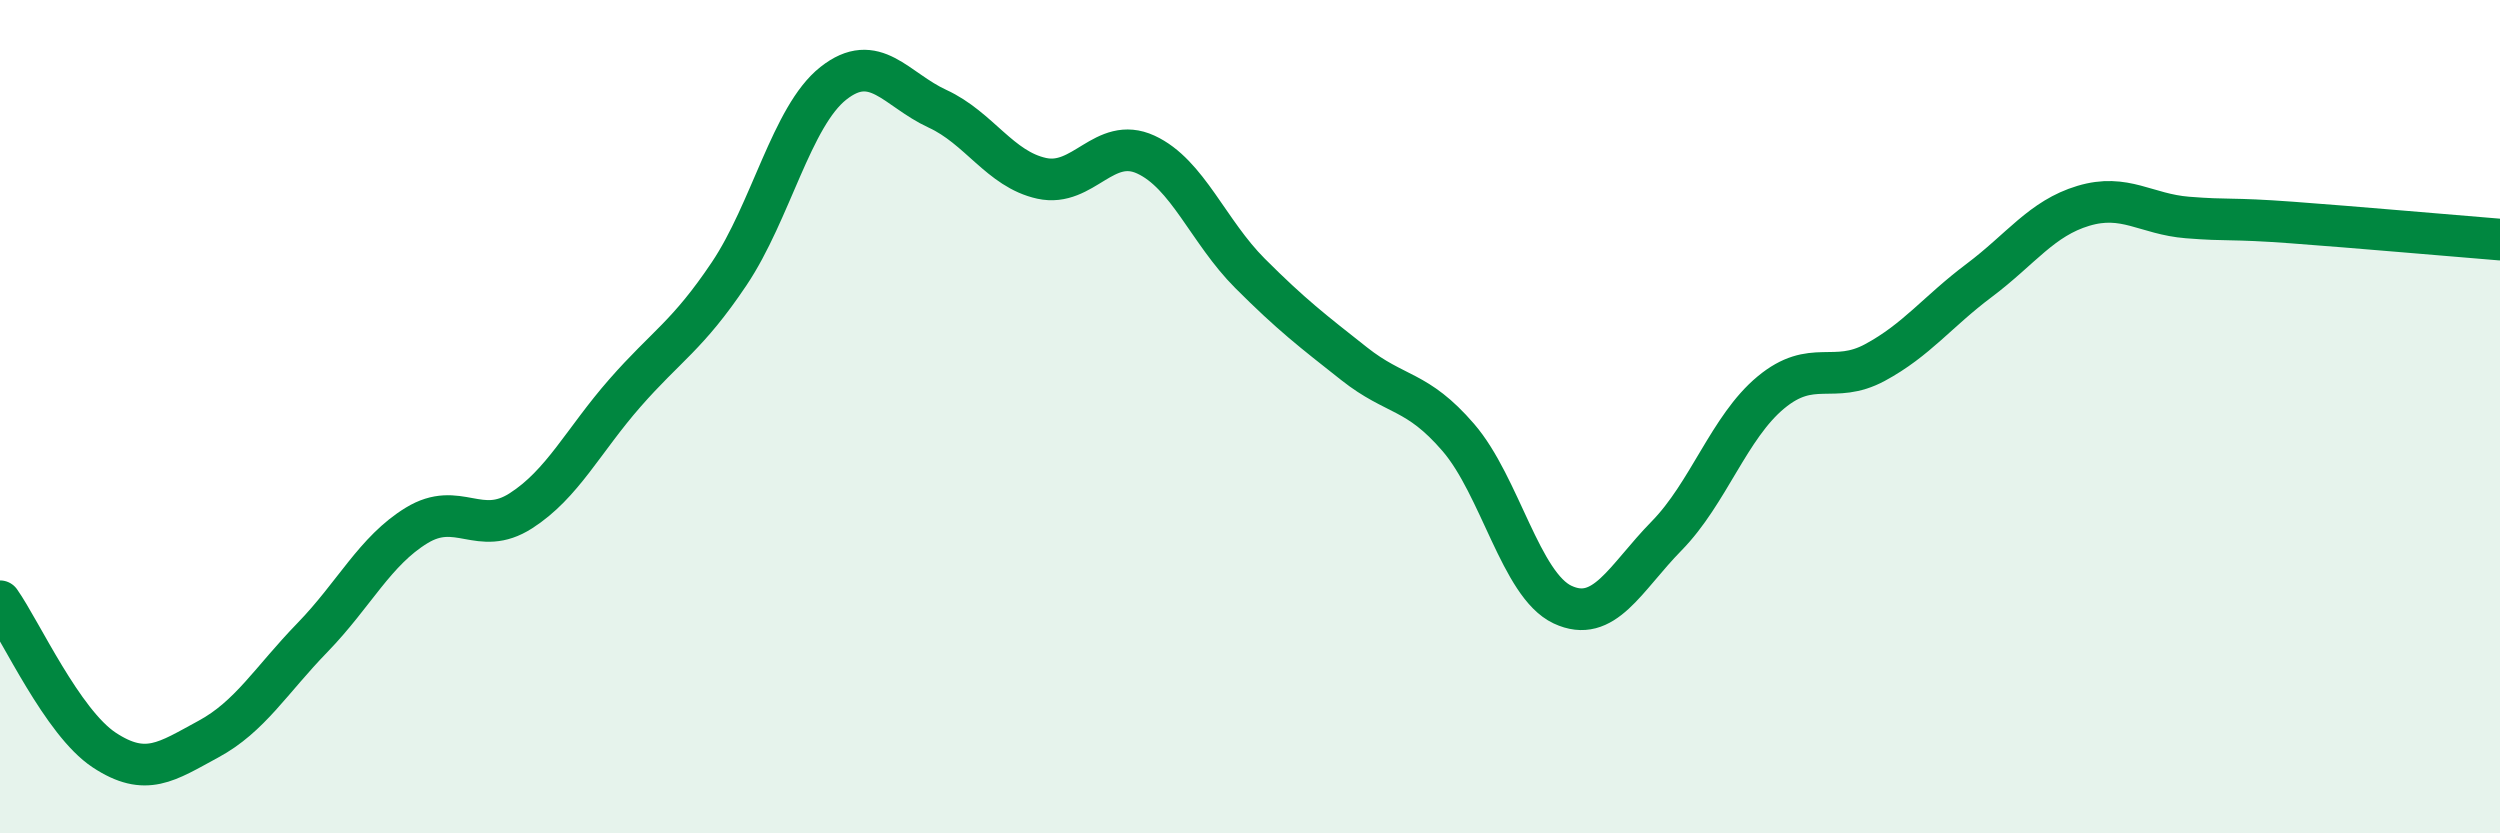 
    <svg width="60" height="20" viewBox="0 0 60 20" xmlns="http://www.w3.org/2000/svg">
      <path
        d="M 0,14.43 C 0.5,15.14 1.5,17.34 2.5,18 C 3.5,18.66 4,18.28 5,17.74 C 6,17.2 6.5,16.33 7.5,15.3 C 8.5,14.27 9,13.22 10,12.61 C 11,12 11.5,12.9 12.5,12.26 C 13.5,11.62 14,10.57 15,9.43 C 16,8.29 16.5,8.06 17.5,6.57 C 18.5,5.08 19,2.79 20,2 C 21,1.21 21.5,2.15 22.5,2.61 C 23.5,3.07 24,4.06 25,4.28 C 26,4.5 26.5,3.25 27.5,3.71 C 28.5,4.17 29,5.56 30,6.56 C 31,7.56 31.5,7.94 32.5,8.73 C 33.5,9.52 34,9.34 35,10.5 C 36,11.66 36.5,14.04 37.5,14.51 C 38.5,14.98 39,13.88 40,12.86 C 41,11.84 41.5,10.25 42.5,9.42 C 43.5,8.59 44,9.24 45,8.7 C 46,8.16 46.5,7.48 47.5,6.73 C 48.5,5.98 49,5.24 50,4.94 C 51,4.64 51.5,5.14 52.5,5.22 C 53.5,5.3 53.5,5.23 55,5.34 C 56.5,5.45 59,5.67 60,5.75L60 20L0 20Z"
        fill="#008740"
        opacity="0.1"
        stroke-linecap="round"
        stroke-linejoin="round"
      />
      <path
        d="M 0,14.43 C 0.5,15.14 1.5,17.34 2.5,18 C 3.5,18.66 4,18.28 5,17.74 C 6,17.2 6.5,16.33 7.5,15.3 C 8.5,14.27 9,13.22 10,12.61 C 11,12 11.5,12.9 12.5,12.26 C 13.5,11.62 14,10.57 15,9.43 C 16,8.29 16.5,8.06 17.5,6.57 C 18.5,5.08 19,2.79 20,2 C 21,1.21 21.5,2.15 22.5,2.61 C 23.5,3.07 24,4.06 25,4.28 C 26,4.5 26.5,3.25 27.5,3.71 C 28.5,4.17 29,5.56 30,6.56 C 31,7.56 31.5,7.94 32.5,8.73 C 33.5,9.52 34,9.34 35,10.5 C 36,11.66 36.5,14.04 37.5,14.51 C 38.5,14.98 39,13.88 40,12.86 C 41,11.84 41.5,10.25 42.5,9.42 C 43.5,8.59 44,9.24 45,8.7 C 46,8.16 46.5,7.48 47.5,6.73 C 48.5,5.98 49,5.24 50,4.94 C 51,4.64 51.5,5.14 52.5,5.22 C 53.5,5.3 53.5,5.23 55,5.34 C 56.5,5.45 59,5.67 60,5.75"
        stroke="#008740"
        stroke-width="1"
        fill="none"
        stroke-linecap="round"
        stroke-linejoin="round"
      />
    </svg>
  